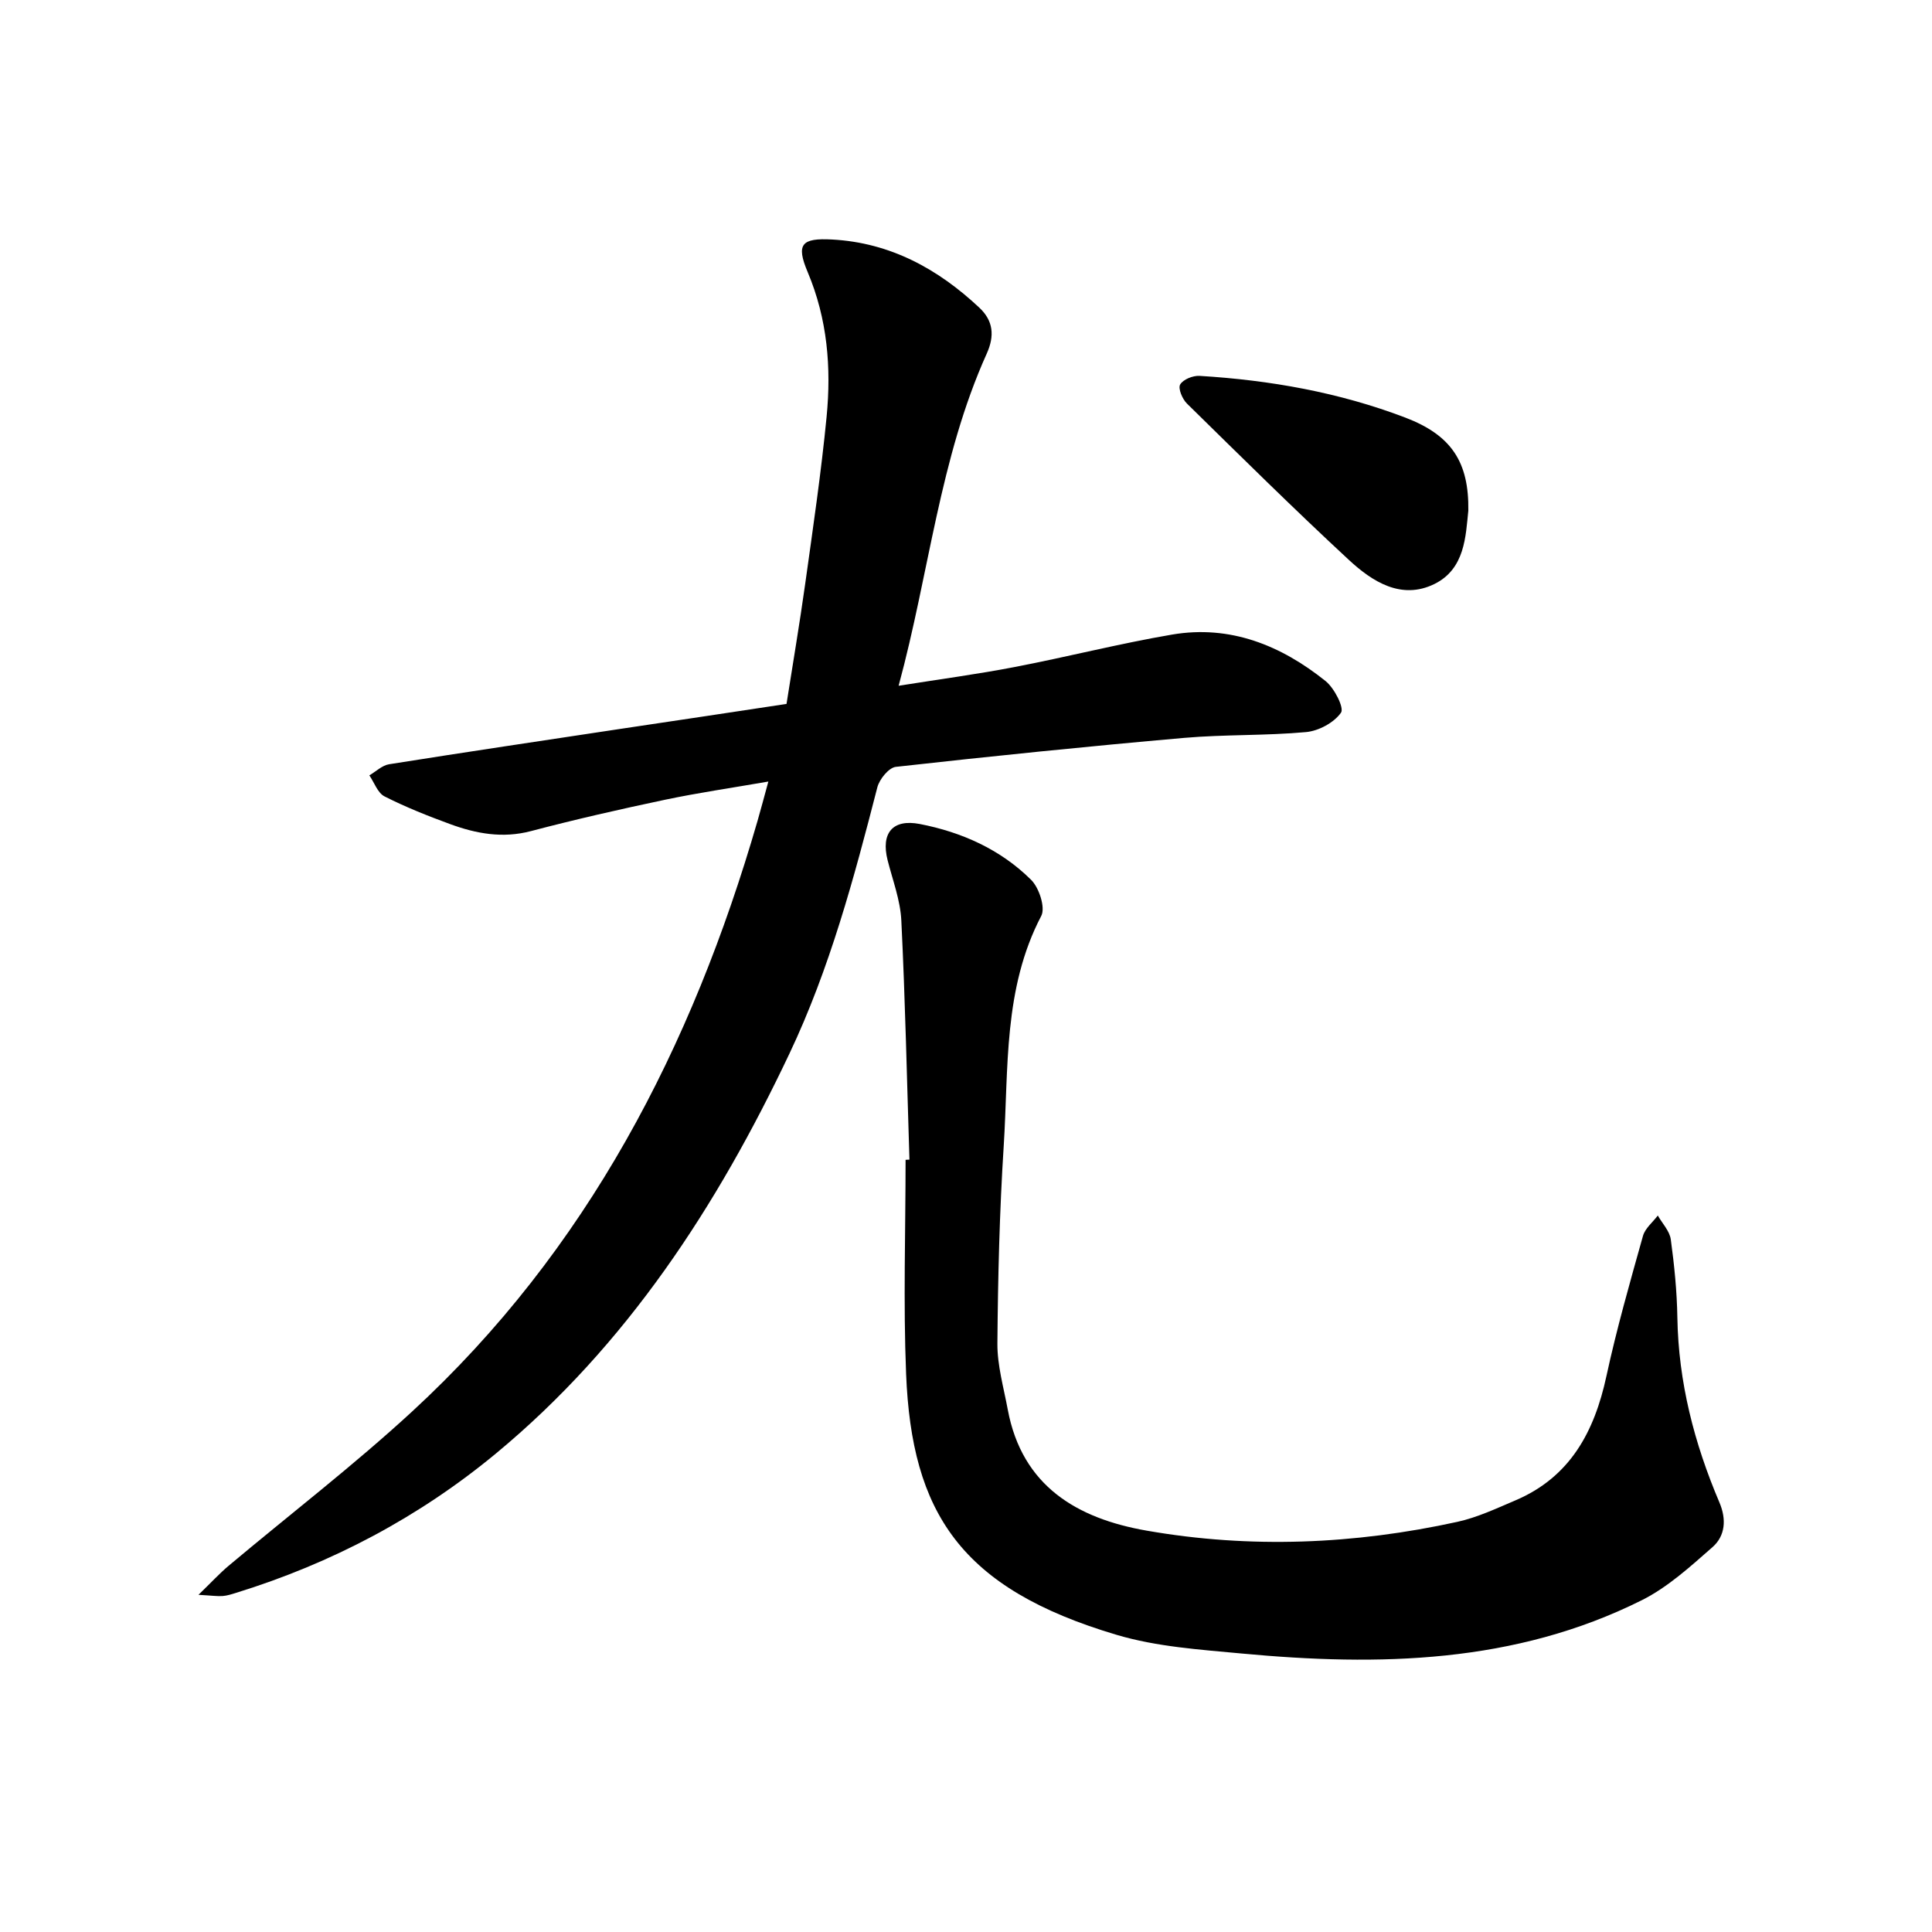 <svg enable-background="new 0 0 400 400" viewBox="0 0 400 400" xmlns="http://www.w3.org/2000/svg"><path d="m162.84 145.74c1.31-8.35 2.72-16.64 3.88-24.95 1.6-11.49 3.3-22.97 4.42-34.51.99-10.2.17-20.25-3.92-29.95-2.45-5.8-1.27-7.09 5.09-6.74 12 .66 21.87 6.06 30.45 14.11 2.89 2.71 3.2 5.81 1.53 9.52-9.76 21.67-11.88 45.32-18.24 68.76 8.55-1.36 16.35-2.4 24.07-3.89 10.88-2.09 21.64-4.85 32.56-6.71 12.02-2.04 22.54 2.23 31.77 9.63 1.81 1.45 3.89 5.54 3.19 6.54-1.45 2.07-4.62 3.78-7.23 4.02-8.38.77-16.85.47-25.24 1.2-19.92 1.75-39.83 3.78-59.7 6-1.45.16-3.4 2.56-3.83 4.25-4.83 18.79-9.84 37.5-18.2 55.13-14.93 31.51-33.64 60.32-60.75 82.77-15.92 13.18-34.02 22.75-53.84 28.87-.9.28-1.82.58-2.75.65-1.09.08-2.19-.09-5.01-.25 2.68-2.59 4.36-4.43 6.24-6.01 12.66-10.63 25.81-20.72 37.96-31.91 36.29-33.41 58-75.52 71.55-122.32.7-2.42 1.34-4.86 2.24-8.14-7.53 1.31-14.51 2.32-21.4 3.77-9.29 1.96-18.57 4.07-27.75 6.49-5.88 1.55-11.35.53-16.77-1.46-4.6-1.69-9.19-3.51-13.56-5.73-1.41-.72-2.11-2.86-3.13-4.35 1.36-.79 2.64-2.07 4.09-2.3 15.99-2.54 32-4.92 48.01-7.34 11.3-1.68 22.59-3.38 34.27-5.15z"/><path d="m188.29 240.09c-.52-16.5-.87-33.01-1.68-49.5-.2-4.2-1.79-8.35-2.84-12.49-1.41-5.6 1.01-8.59 6.66-7.5 8.72 1.69 16.73 5.28 23.06 11.57 1.65 1.64 2.99 5.74 2.09 7.46-7.89 15.08-6.75 31.53-7.77 47.6-.87 13.62-1.2 27.29-1.31 40.94-.03 4.54 1.3 9.11 2.14 13.64 2.96 15.92 14.42 22.59 28.75 25.09 21.5 3.76 43.04 2.85 64.35-1.82 4.13-.91 8.08-2.77 12-4.44 11.35-4.82 16.36-14.21 18.85-25.72 2.11-9.77 4.87-19.41 7.57-29.04.44-1.57 2.02-2.82 3.07-4.22.93 1.64 2.45 3.21 2.69 4.95.73 5.35 1.27 10.75 1.36 16.15.22 13.41 3.5 26.07 8.71 38.31 1.48 3.48 1.22 6.92-1.44 9.25-4.58 4.02-9.26 8.3-14.64 10.99-26.28 13.13-54.42 13.69-82.86 11.03-8.66-.81-17.56-1.4-25.82-3.85-32.41-9.61-42.47-25.33-43.63-54.02-.6-14.76-.11-29.56-.11-44.34.28-.03.54-.04.8-.04z"/><path d="m304 105.73c-.55 5.22-.66 12.08-7.06 15.2-6.82 3.32-12.81-.51-17.65-4.99-11.4-10.56-22.46-21.5-33.55-32.39-.95-.93-1.87-3.13-1.4-3.94.6-1.05 2.64-1.87 4-1.79 14.6.88 28.93 3.42 42.62 8.64 9.58 3.66 13.19 9.24 13.04 19.27z"/></svg>